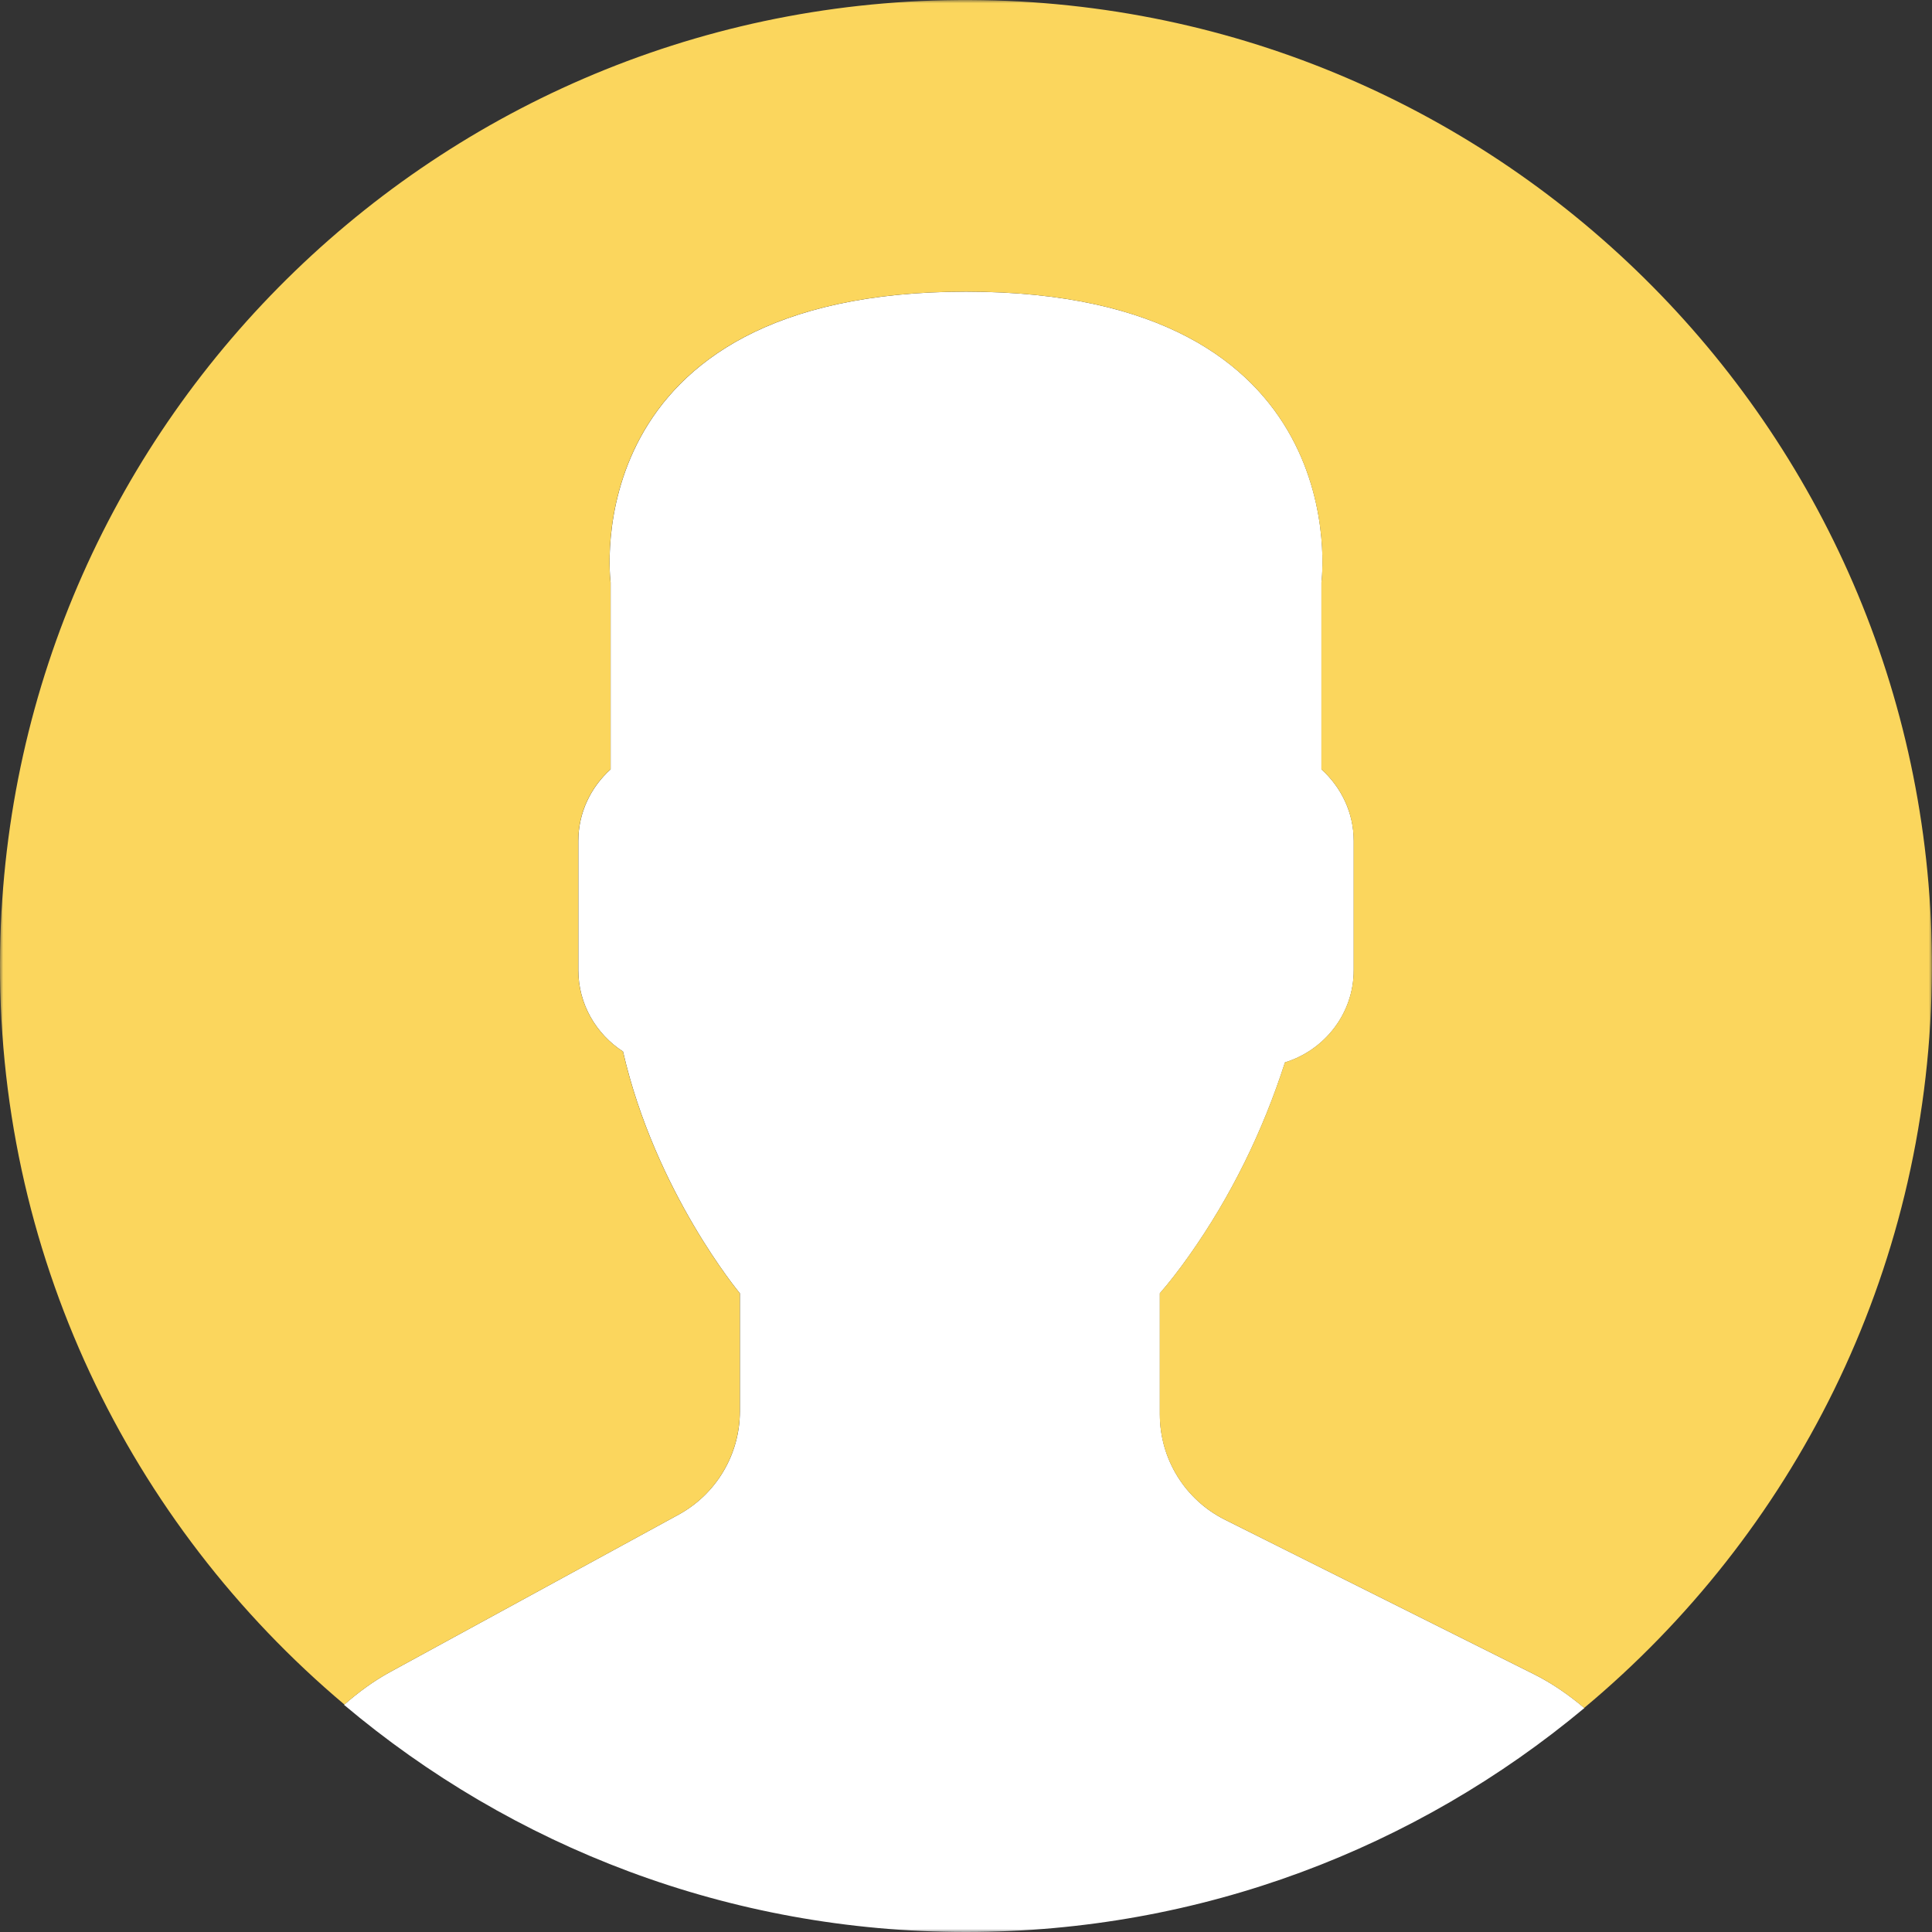 <?xml version="1.0" encoding="UTF-8"?> <svg xmlns="http://www.w3.org/2000/svg" width="300" height="300" viewBox="0 0 300 300" fill="none"><rect x="0" y="0" width="300" height="300" fill="#333333" stroke="none"/><g clip-path="url(#clip0_474_30876)"><mask id="mask0_474_30876" style="mask-type:luminance" maskUnits="userSpaceOnUse" x="0" y="0" width="300" height="300"><path d="M300 0H0V300H300V0Z" fill="white"></path></mask><g mask="url(#mask0_474_30876)"><path d="M105.358 235.2L60.601 259.614C57.974 261.046 55.614 262.806 53.418 264.725C79.512 286.727 113.197 300 150.001 300C186.533 300 220.003 286.925 246.023 265.223C243.623 263.197 241.02 261.374 238.133 259.936L190.207 235.976C184.014 232.88 180.103 226.551 180.103 219.629V200.825C181.45 199.291 182.989 197.321 184.637 194.995C191.169 185.768 196.11 175.619 199.535 164.972C205.682 163.076 210.21 157.398 210.21 150.651V130.58C210.21 126.165 208.246 122.219 205.195 119.457V90.442C205.195 90.442 211.156 45.289 150.007 45.289C88.858 45.289 94.818 90.442 94.818 90.442V119.457C91.761 122.219 89.803 126.165 89.803 130.58V150.651C89.803 155.938 92.582 160.591 96.743 163.28C101.758 185.112 114.889 200.825 114.889 200.825V219.165C114.884 225.844 111.227 231.997 105.358 235.2Z" fill="white"></path><path d="M152.564 0.022C69.735 -1.393 1.437 64.607 0.022 147.435C-0.781 194.4 20.151 236.609 53.479 264.679C55.658 262.777 57.996 261.034 60.594 259.619L105.351 235.205C111.22 232.002 114.877 225.849 114.877 219.158V200.819C114.877 200.819 101.739 185.105 96.73 163.273C92.575 160.585 89.79 155.937 89.79 150.645V130.573C89.79 126.158 91.754 122.213 94.805 119.451V90.435C94.805 90.435 88.845 45.283 149.994 45.283C211.143 45.283 205.183 90.435 205.183 90.435V119.451C208.239 122.213 210.198 126.158 210.198 130.573V150.645C210.198 157.392 205.67 163.07 199.522 164.966C196.098 175.613 191.156 185.762 184.624 194.988C182.977 197.315 181.437 199.285 180.09 200.819V219.622C180.09 226.545 184.002 232.879 190.194 235.97L238.121 259.93C240.996 261.368 243.594 263.185 245.988 265.205C278.309 238.251 299.19 197.949 299.966 152.564C301.392 69.735 235.398 1.437 152.564 0.022Z" fill="#FBD65D"></path></g></g><defs><clipPath id="clip0_474_30876"><rect width="300" height="300" fill="white"></rect></clipPath></defs></svg> 